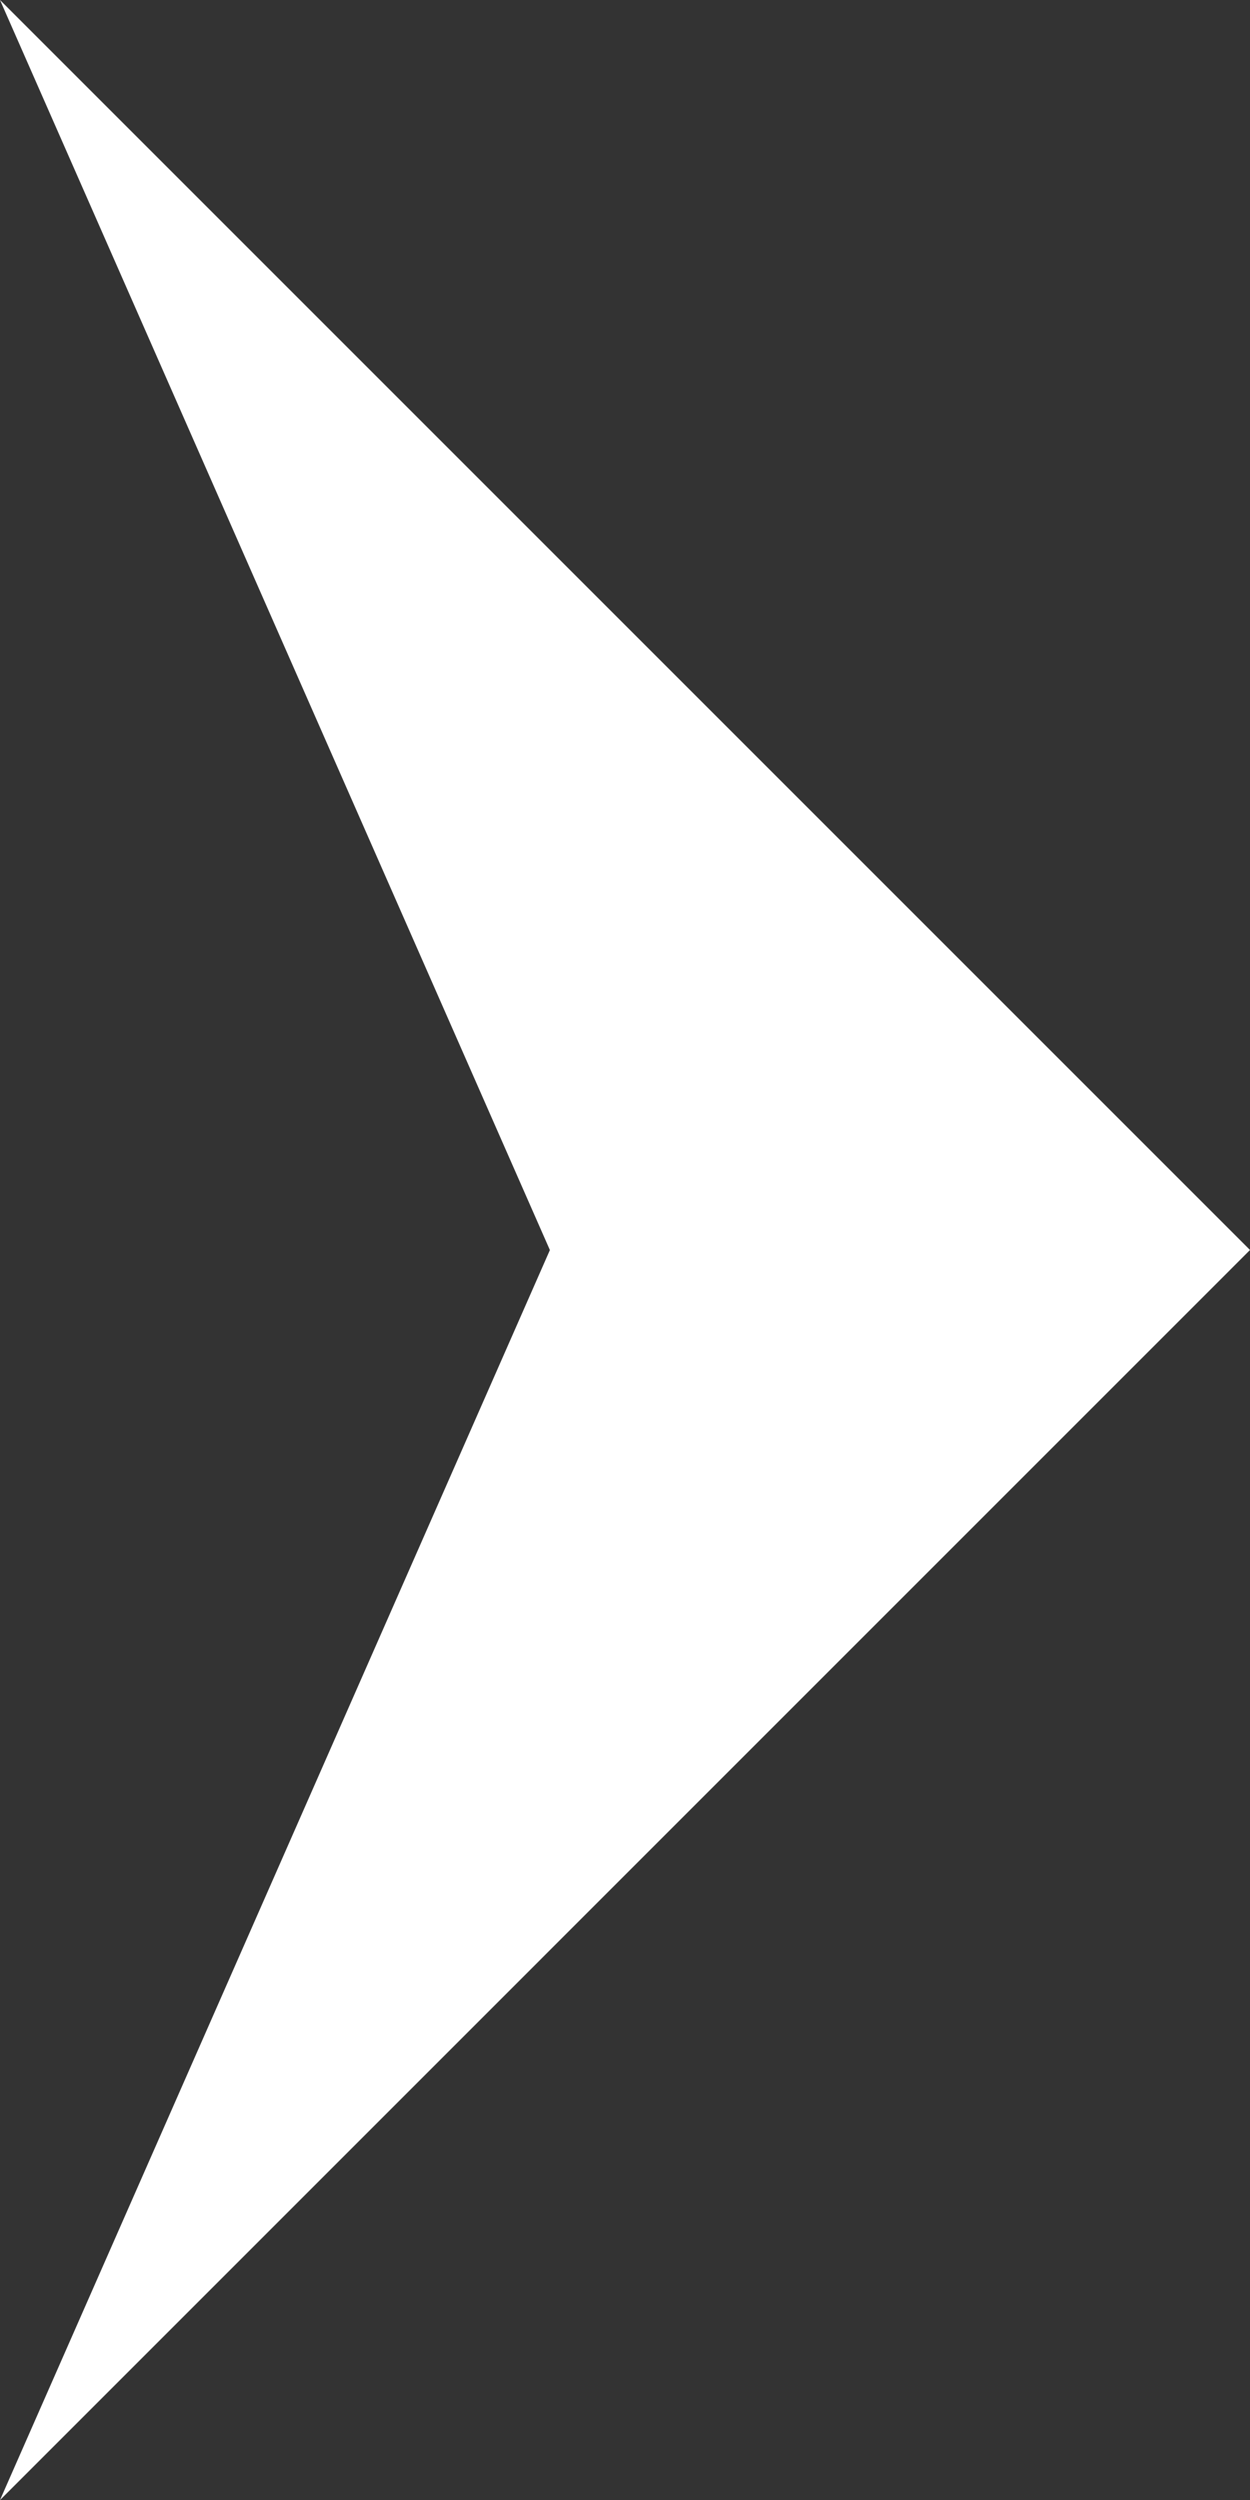 <svg xmlns="http://www.w3.org/2000/svg" width="20.822" height="41.645" viewBox="0 0 20.822 41.645"><rect x="0" y="0" width="20.822" height="41.645" fill="#333333" stroke="none"/><path d="M20.822,0,41.645,20.822l-20.822-9.16L0,20.822Z" transform="translate(20.822) rotate(90)" fill="#fff"/></svg>